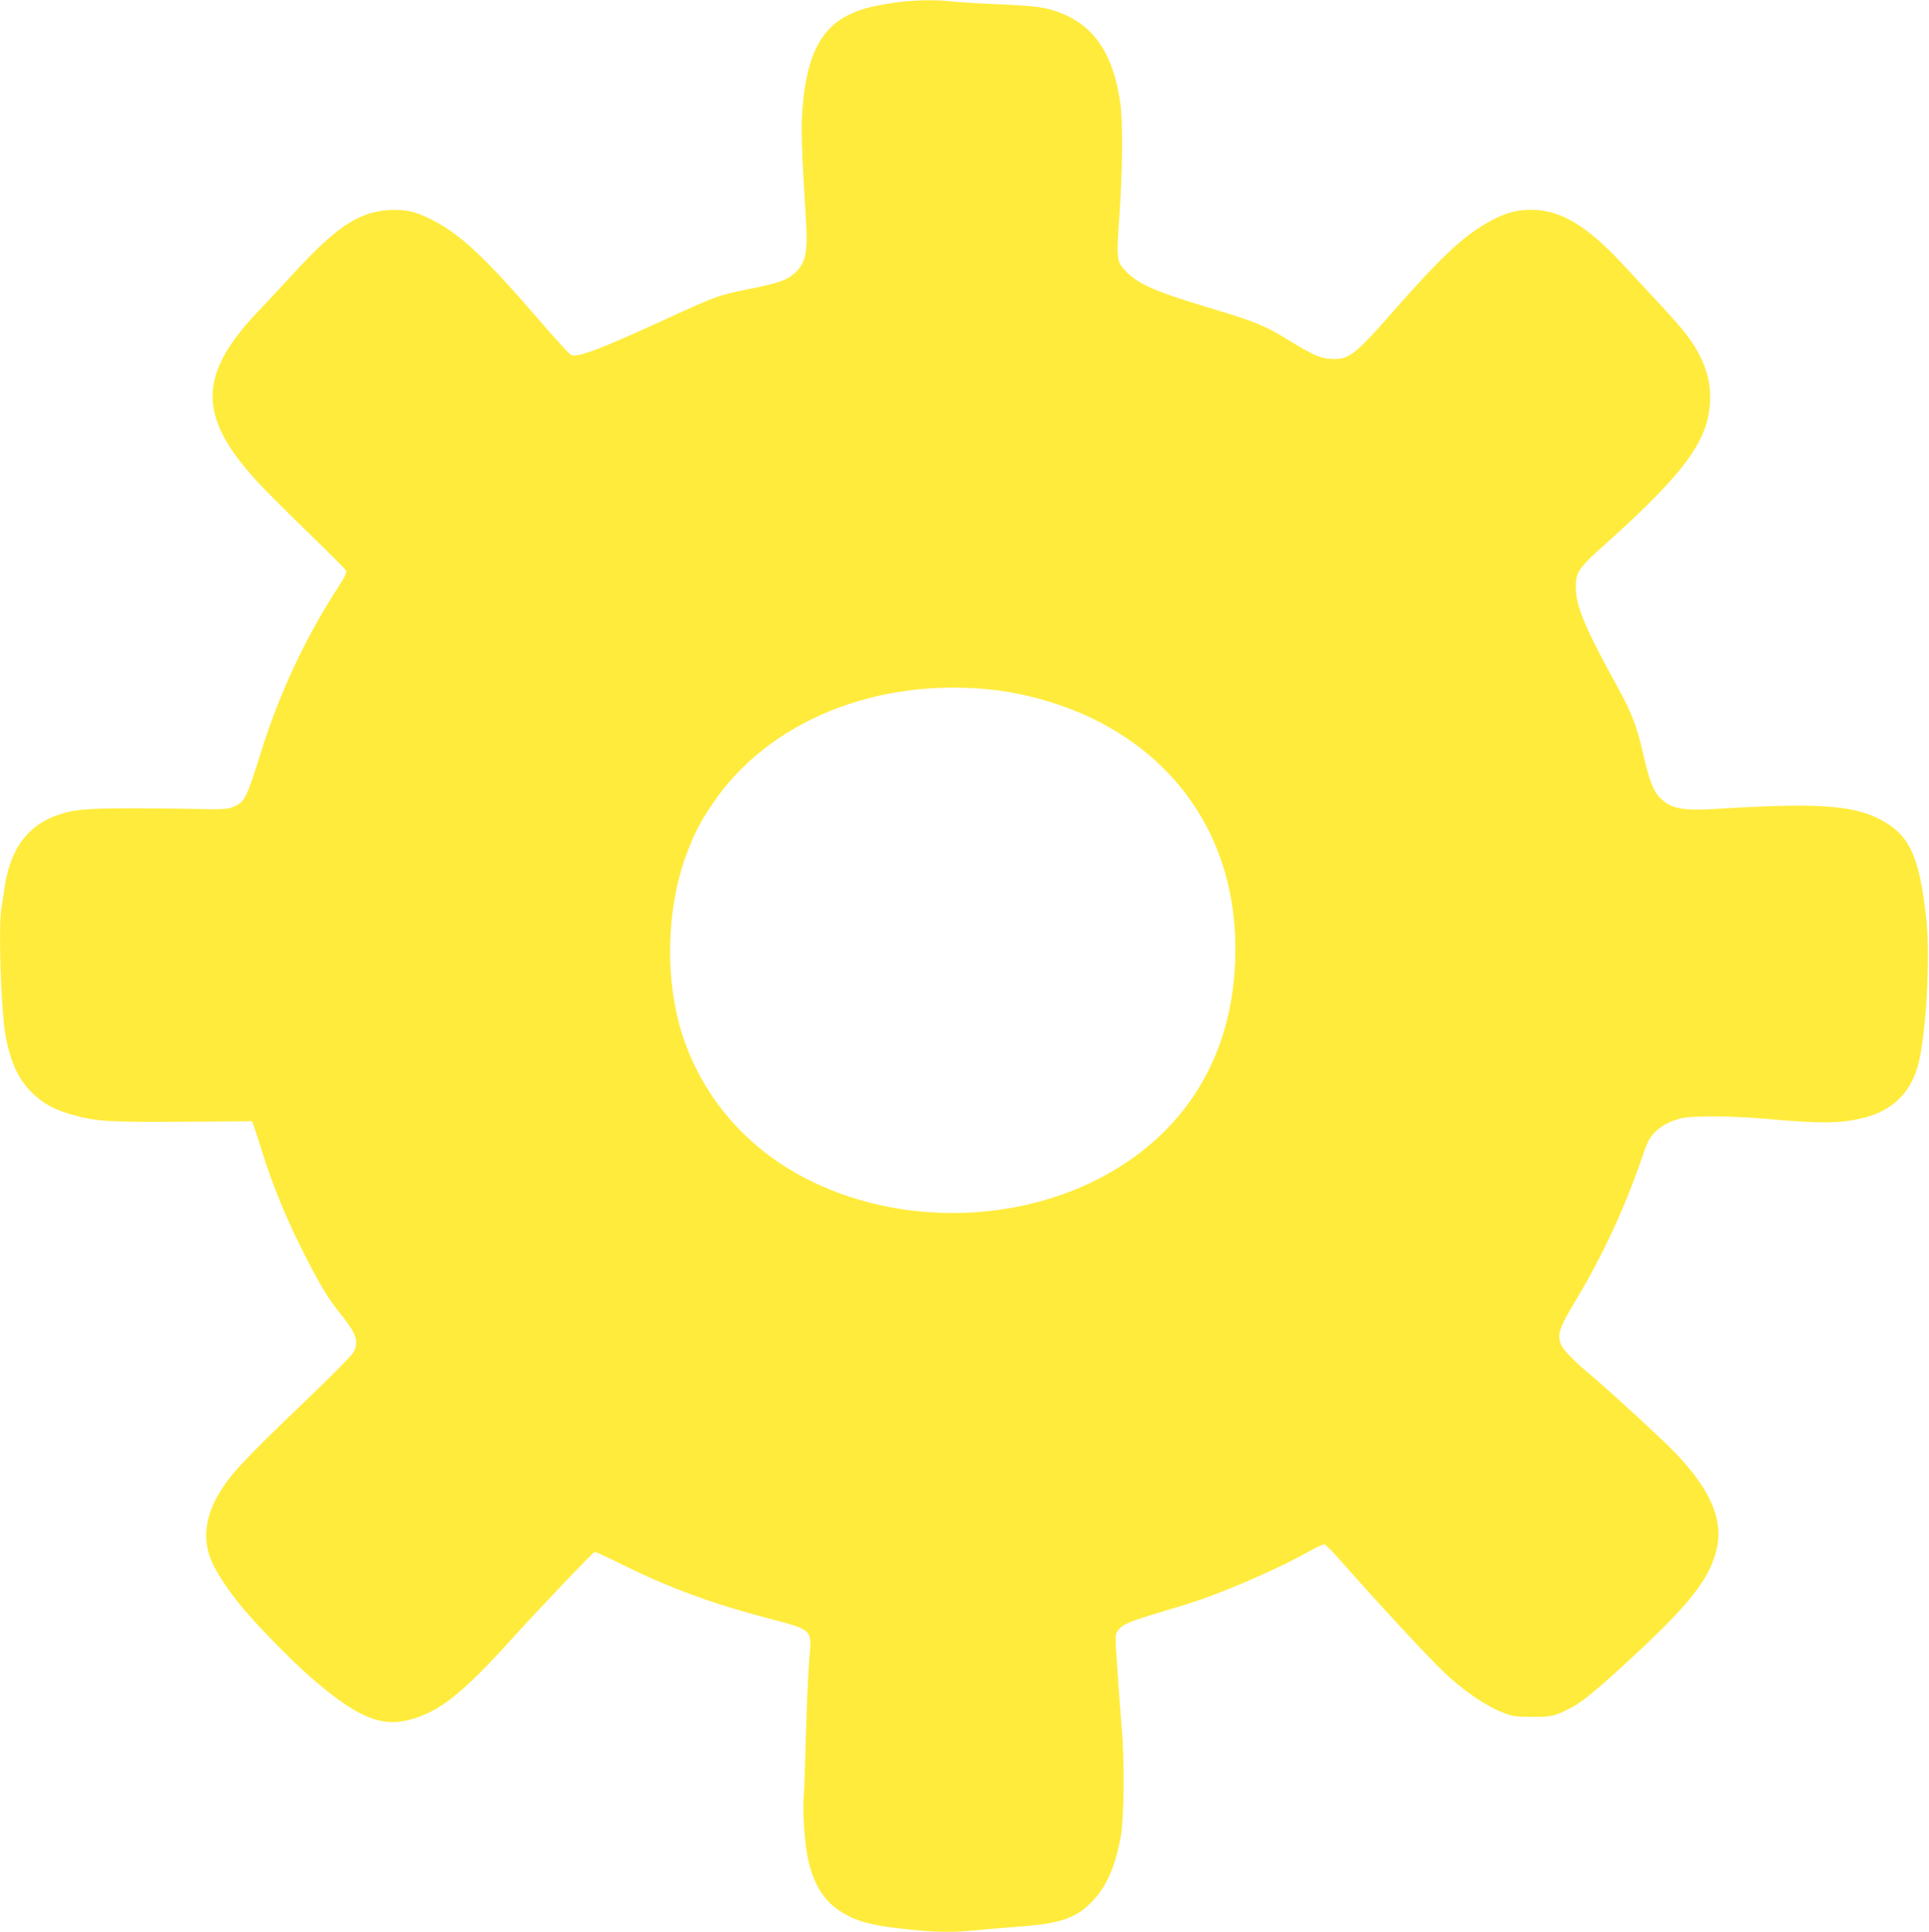 <?xml version="1.0" standalone="no"?>
<!DOCTYPE svg PUBLIC "-//W3C//DTD SVG 20010904//EN"
 "http://www.w3.org/TR/2001/REC-SVG-20010904/DTD/svg10.dtd">
<svg version="1.0" xmlns="http://www.w3.org/2000/svg"
 width="1278pt" height="1280pt" viewBox="0 0 1278 1280"
 preserveAspectRatio="xMidYMid meet">
<g transform="translate(0,1280) scale(0.1,-0.1)"
fill="#ffeb3b" stroke="none">
<path d="M5905 12779 c-144 -23 -210 -41 -289 -81 -180 -91 -271 -274 -298
-605 -12 -142 -8 -267 22 -755 13 -210 -1 -277 -72 -345 -50 -48 -106 -68
-300 -107 -209 -42 -227 -49 -558 -201 -433 -199 -588 -258 -628 -236 -11 6
-102 105 -202 221 -370 429 -529 578 -721 675 -106 54 -168 68 -278 63 -202
-10 -353 -110 -642 -426 -79 -86 -185 -200 -235 -252 -390 -412 -394 -686 -12
-1107 45 -51 198 -204 338 -340 140 -136 259 -254 263 -263 6 -12 -9 -44 -56
-116 -210 -322 -386 -698 -507 -1084 -97 -310 -107 -331 -178 -363 -45 -20
-58 -21 -317 -16 -471 7 -661 4 -755 -15 -262 -52 -405 -212 -449 -501 -7 -44
-16 -107 -22 -141 -20 -130 -3 -668 27 -838 30 -178 86 -298 177 -387 70 -68
144 -110 257 -142 162 -47 238 -52 737 -49 l463 3 9 -23 c5 -13 30 -90 56
-173 67 -215 154 -430 261 -644 110 -221 174 -329 248 -421 117 -144 135 -193
100 -267 -10 -20 -148 -160 -334 -338 -412 -395 -494 -484 -568 -616 -78 -137
-96 -273 -53 -400 26 -79 110 -211 216 -339 98 -119 330 -356 455 -464 299
-260 461 -330 651 -281 197 51 350 172 674 530 169 188 540 577 555 583 4 1
90 -38 191 -88 308 -152 586 -254 950 -350 308 -81 298 -71 281 -273 -7 -78
-17 -299 -22 -492 -5 -192 -12 -390 -16 -440 -6 -102 9 -307 31 -400 36 -158
102 -264 204 -333 109 -72 210 -100 465 -126 174 -19 292 -20 431 -6 55 6 188
17 296 25 283 21 386 58 497 180 89 97 146 234 179 428 20 122 23 496 5 702
-6 72 -19 242 -28 378 -17 245 -17 248 3 275 28 39 72 58 286 122 106 31 231
71 279 88 223 79 537 220 706 316 46 26 90 46 98 44 7 -2 58 -53 111 -114 243
-275 569 -628 672 -726 128 -123 276 -226 389 -271 72 -29 86 -31 202 -32 113
0 131 3 188 26 114 49 172 92 401 300 454 414 593 588 637 799 39 188 -49 386
-276 623 -89 93 -447 422 -584 536 -86 72 -159 147 -172 178 -30 70 -17 111
102 308 171 286 316 598 428 922 43 126 56 150 98 189 41 39 96 67 168 85 73
18 342 16 565 -4 355 -33 498 -31 650 9 179 46 299 161 349 334 56 193 87 719
58 982 -44 407 -109 552 -293 652 -187 102 -422 118 -1089 77 -233 -15 -312 0
-383 74 -45 47 -69 109 -112 295 -42 184 -75 269 -175 450 -206 373 -270 525
-270 646 0 106 15 128 212 304 522 468 678 688 678 955 0 98 -19 177 -65 271
-49 100 -104 171 -267 347 -78 84 -190 205 -250 269 -236 254 -411 358 -603
358 -104 0 -182 -23 -293 -87 -168 -97 -307 -229 -624 -589 -254 -290 -294
-320 -413 -312 -69 4 -121 28 -276 123 -151 94 -224 124 -491 204 -390 117
-499 164 -583 248 -68 68 -69 76 -49 371 22 314 24 633 5 757 -53 355 -201
544 -478 616 -59 15 -136 22 -313 30 -129 5 -273 14 -320 19 -123 14 -268 10
-405 -11z m680 -4550 c242 -28 507 -110 715 -221 610 -325 929 -918 880 -1638
-41 -620 -360 -1104 -909 -1384 -635 -323 -1460 -293 -2056 76 -362 225 -618
572 -721 974 -91 361 -67 798 63 1128 50 128 82 188 161 307 370 552 1095 846
1867 758z"/>
</g>
</svg>
